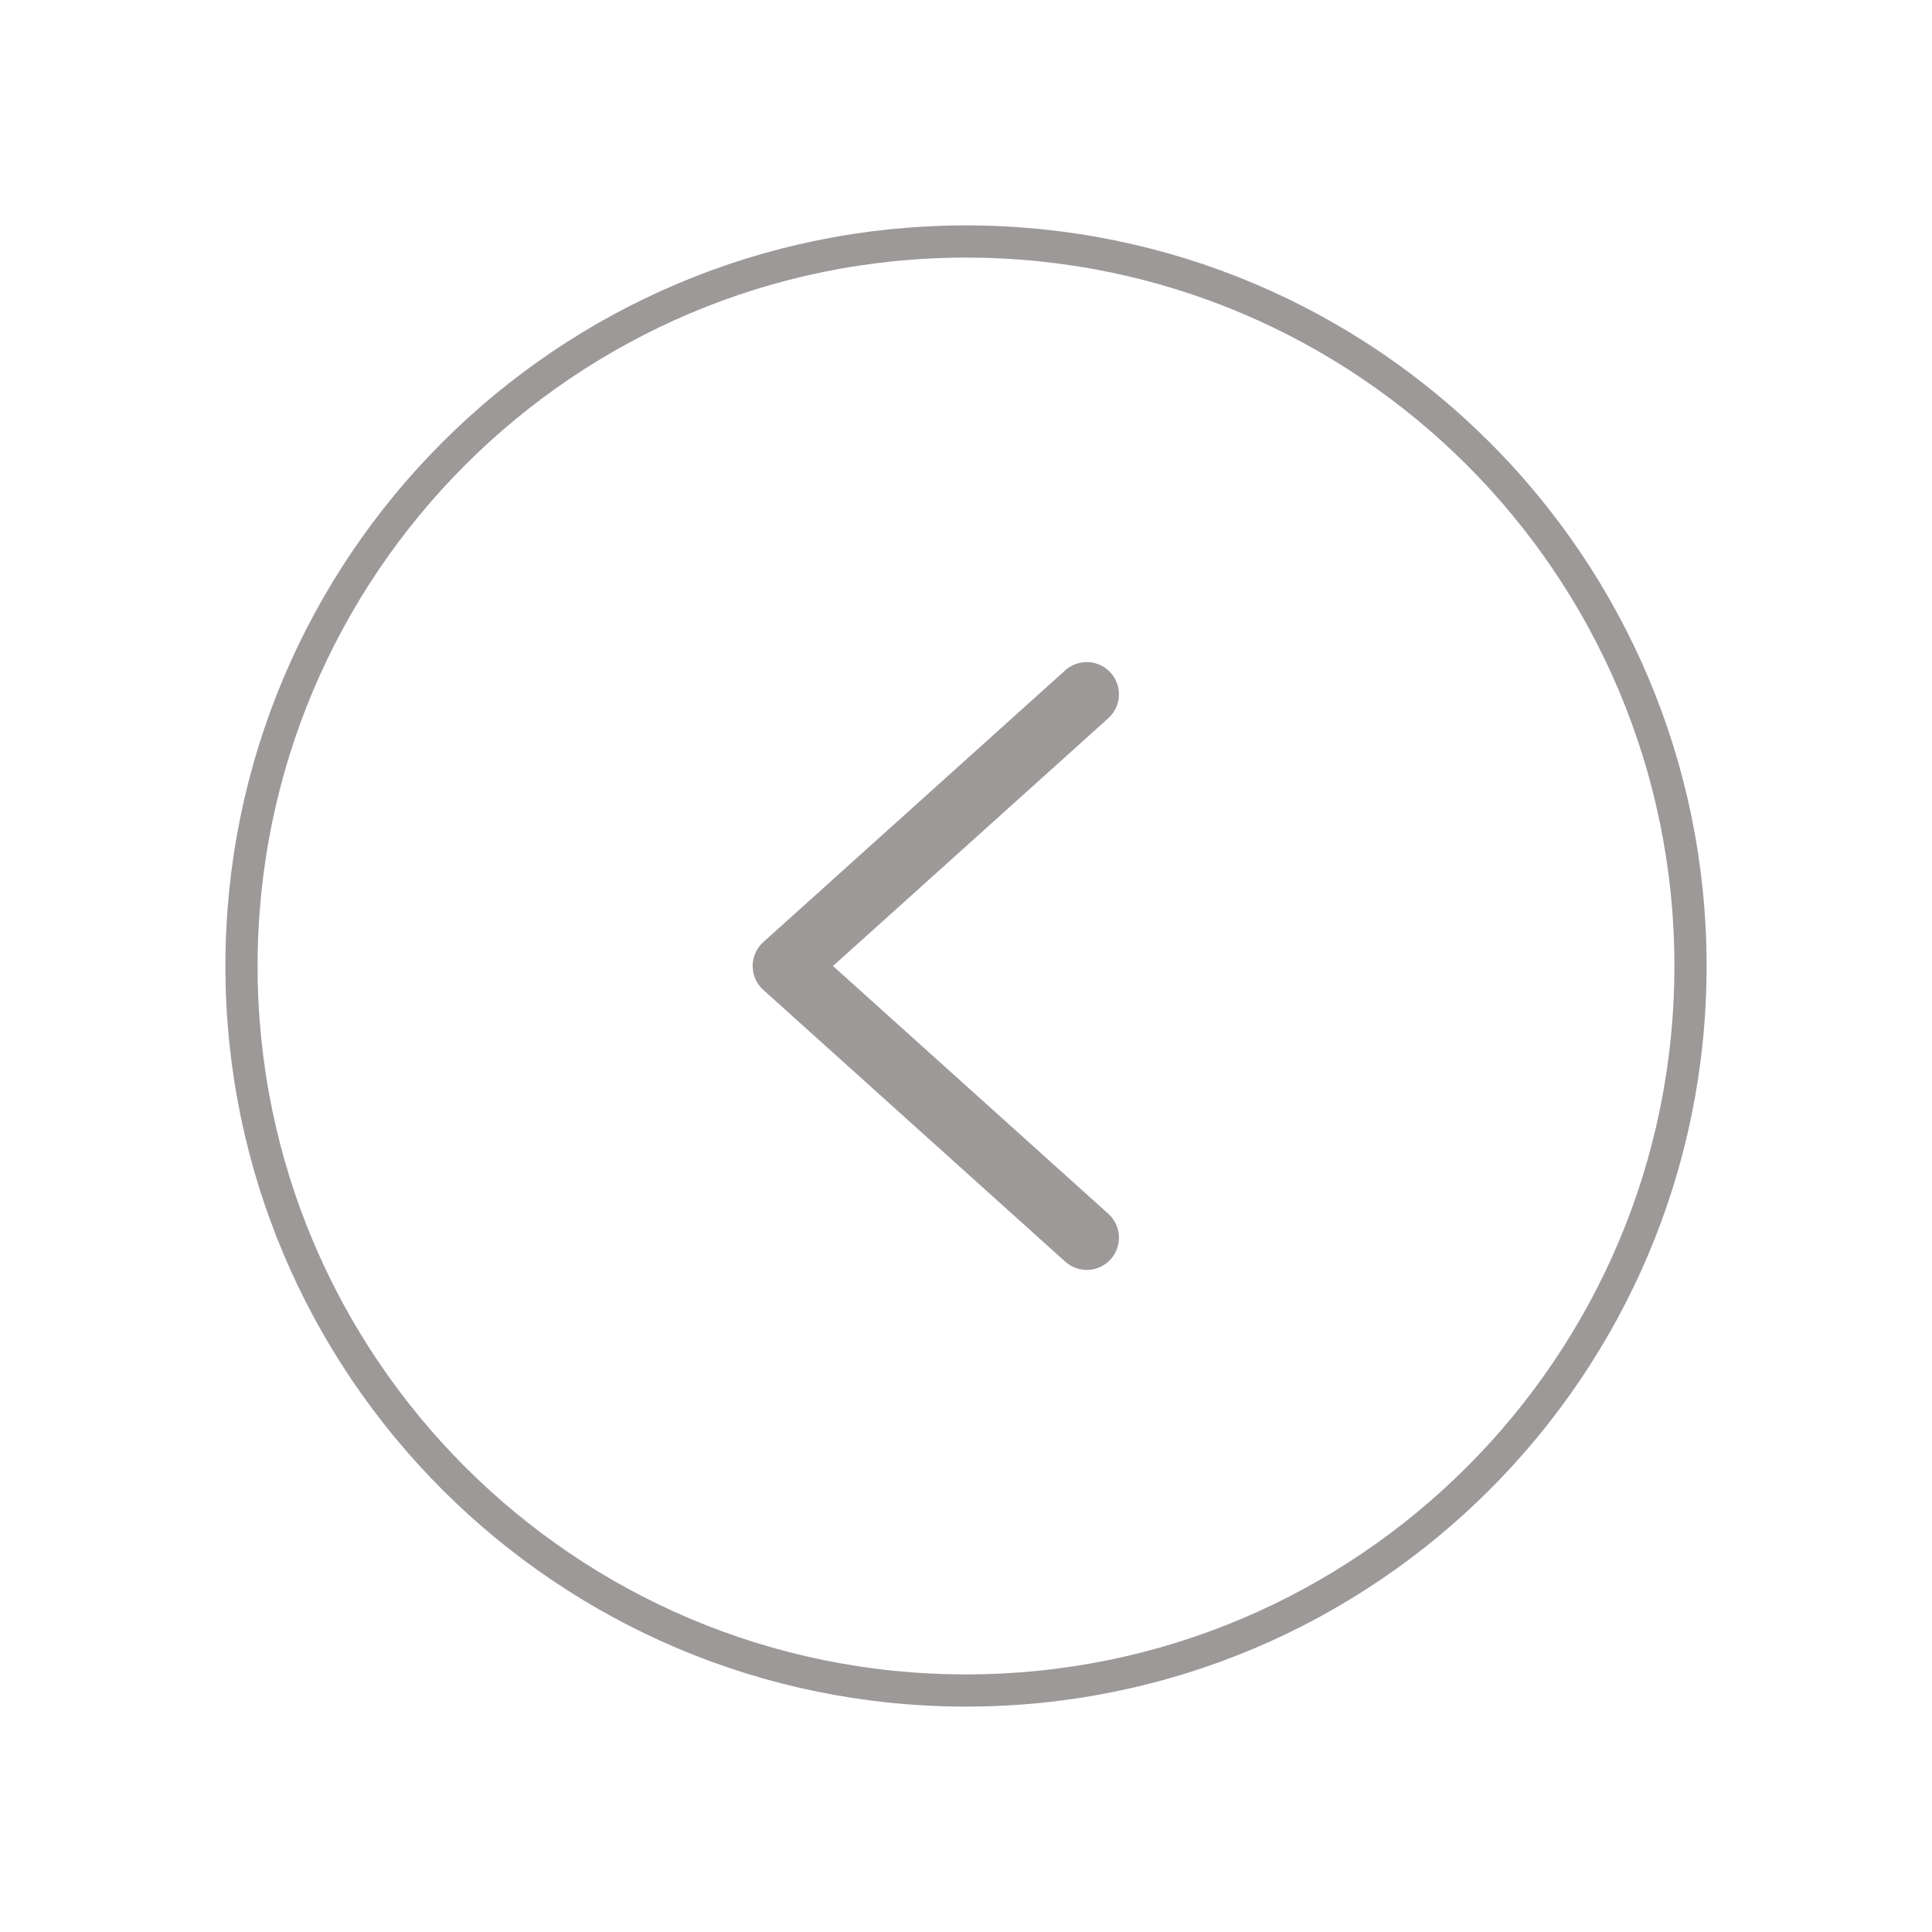 <svg width="60" height="60" viewBox="0 0 60 60" fill="none" xmlns="http://www.w3.org/2000/svg">
<path d="M52.5 30C52.5 42.426 42.426 52.5 30 52.5C17.574 52.5 7.5 42.426 7.5 30C7.5 17.574 17.574 7.5 30 7.5C42.426 7.5 52.5 17.574 52.5 30Z" stroke="#9D9999" stroke-miterlimit="10"/>
<path d="M33.75 38.438L24.375 30L33.75 21.562" stroke="#9D9999" stroke-width="2" stroke-linecap="round" stroke-linejoin="round"/>
</svg>
